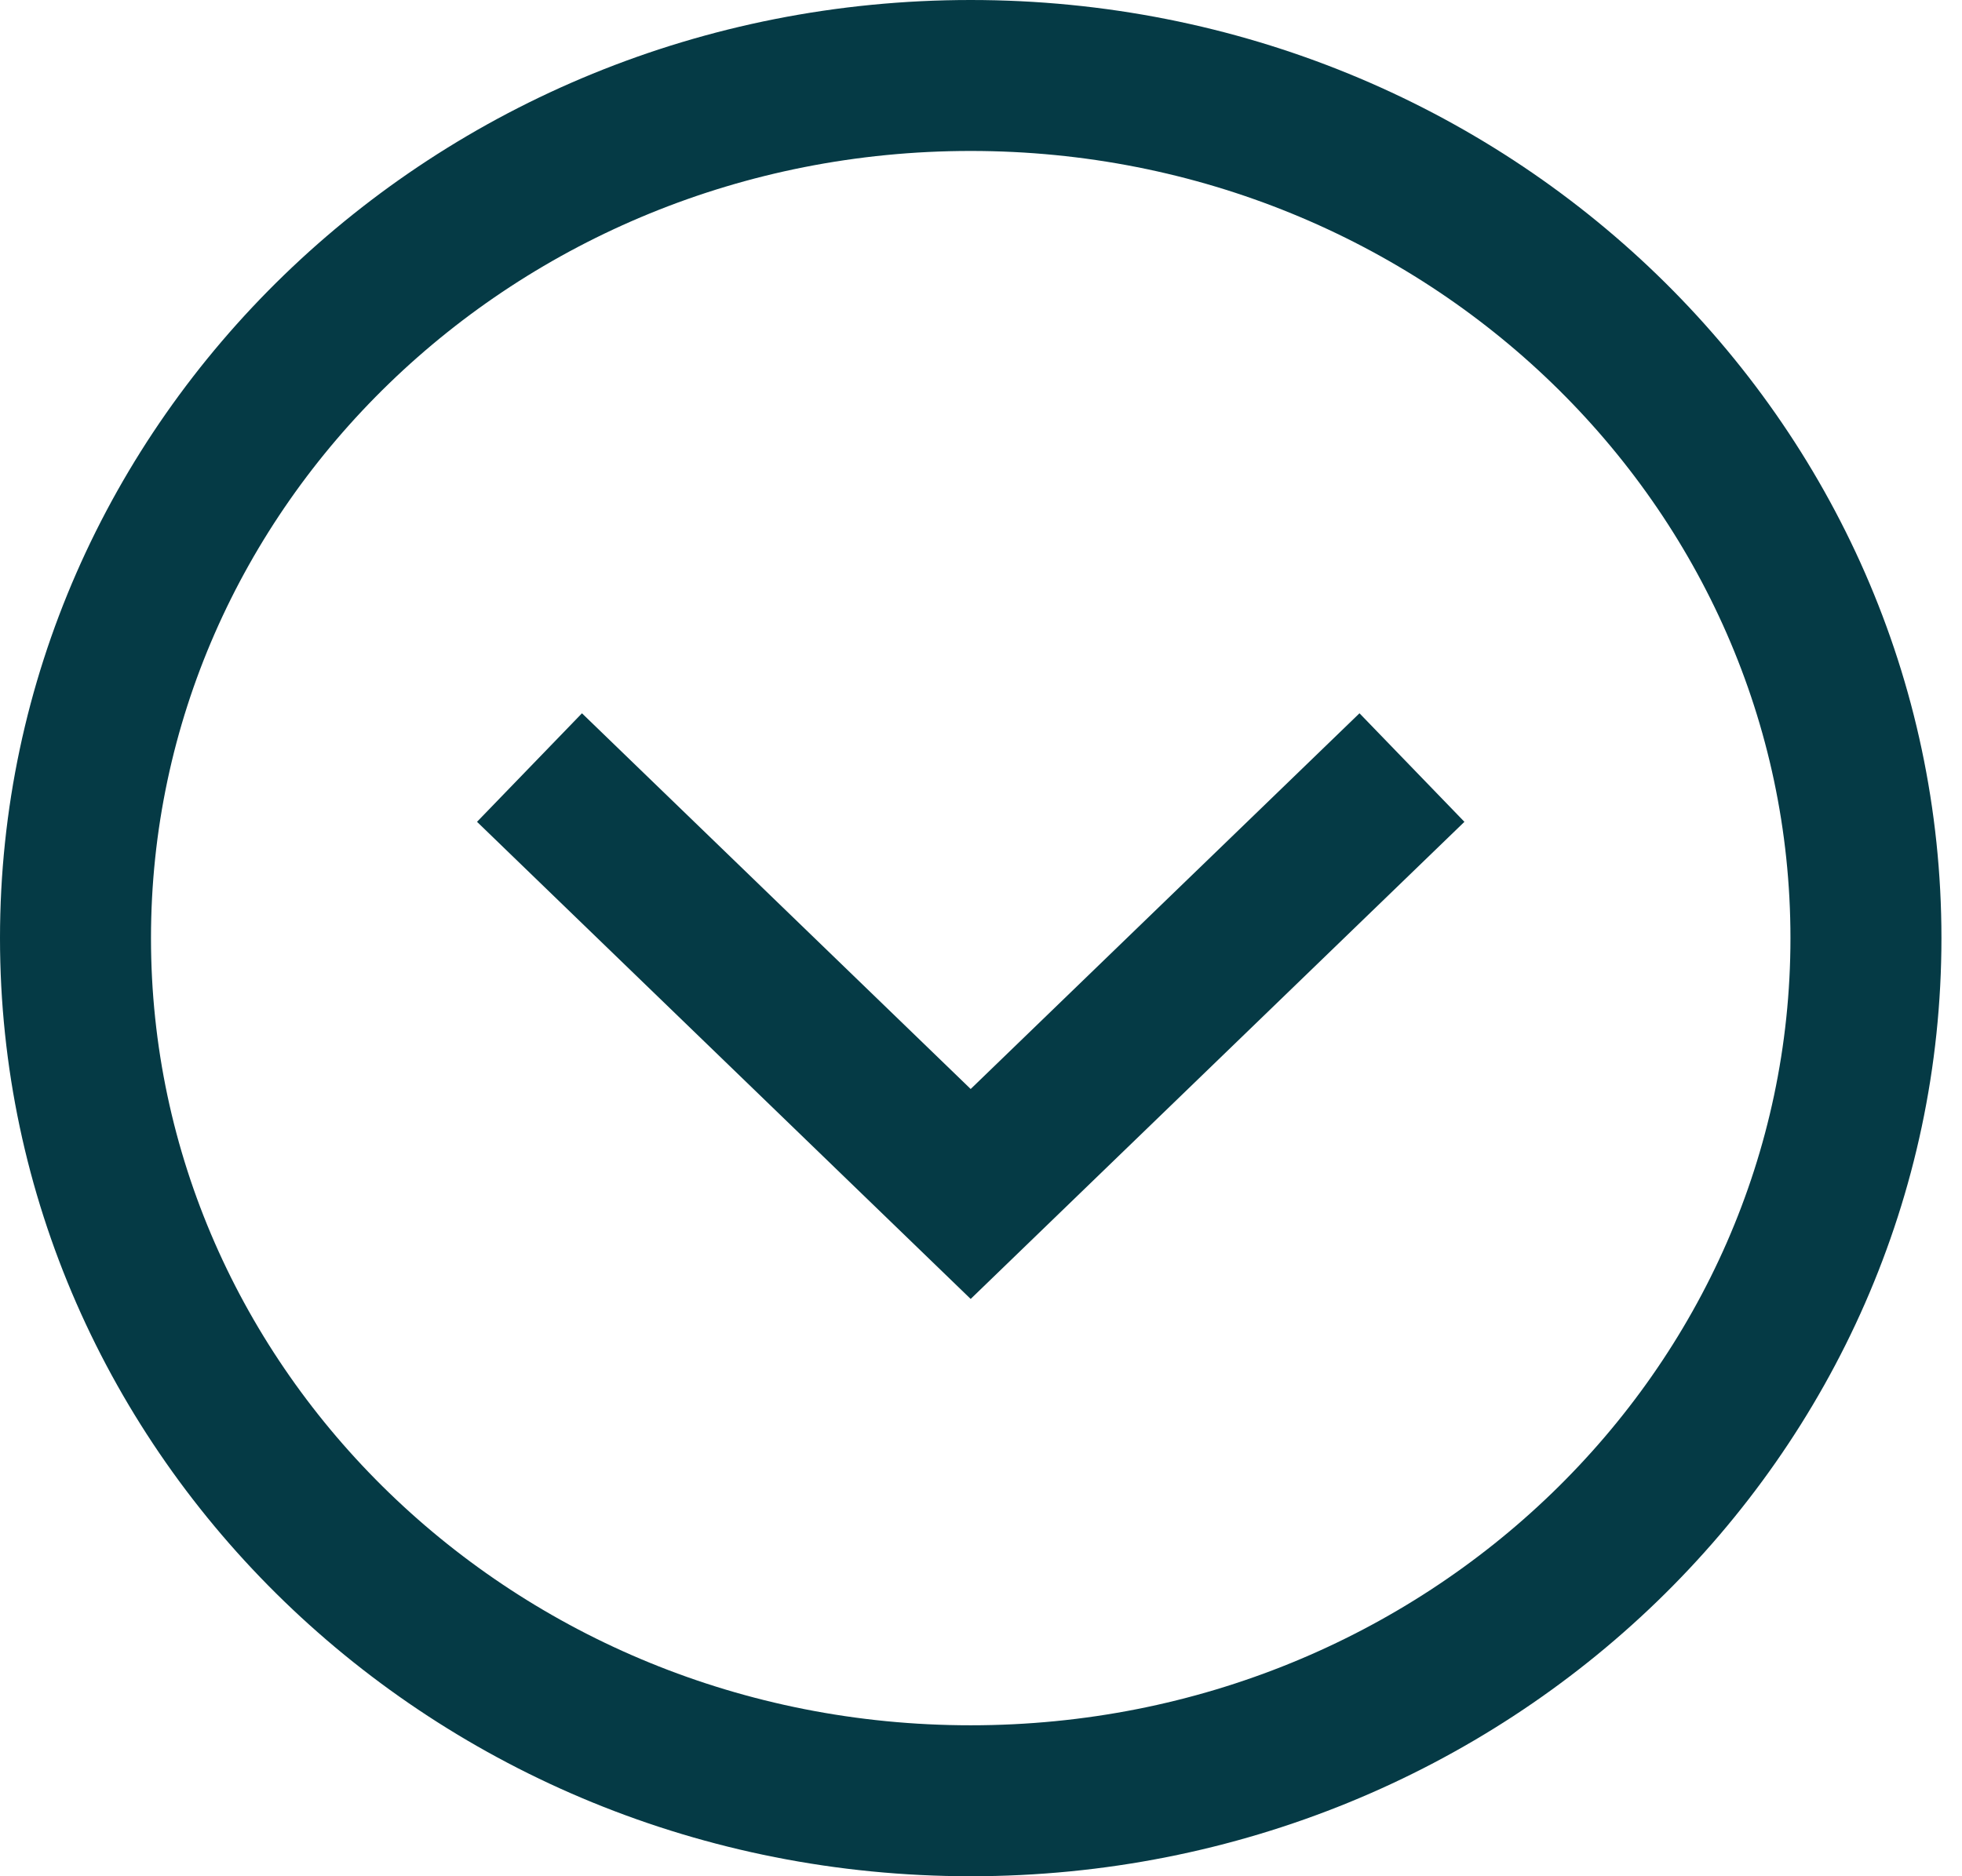 <svg width="23" height="22" viewBox="0 0 23 22" fill="none" xmlns="http://www.w3.org/2000/svg">
<path d="M11.379 0.885C17.203 0.885 21.874 5.442 21.874 11C21.874 16.558 17.203 21.115 11.379 21.115C5.555 21.115 0.885 16.558 0.885 11C0.885 5.442 5.555 0.885 11.379 0.885Z" stroke="#053A45" stroke-width="1.77"/>
<path d="M6.207 9L11.379 14L16.552 9" stroke="#053A45" stroke-width="1.77"/>
</svg>
